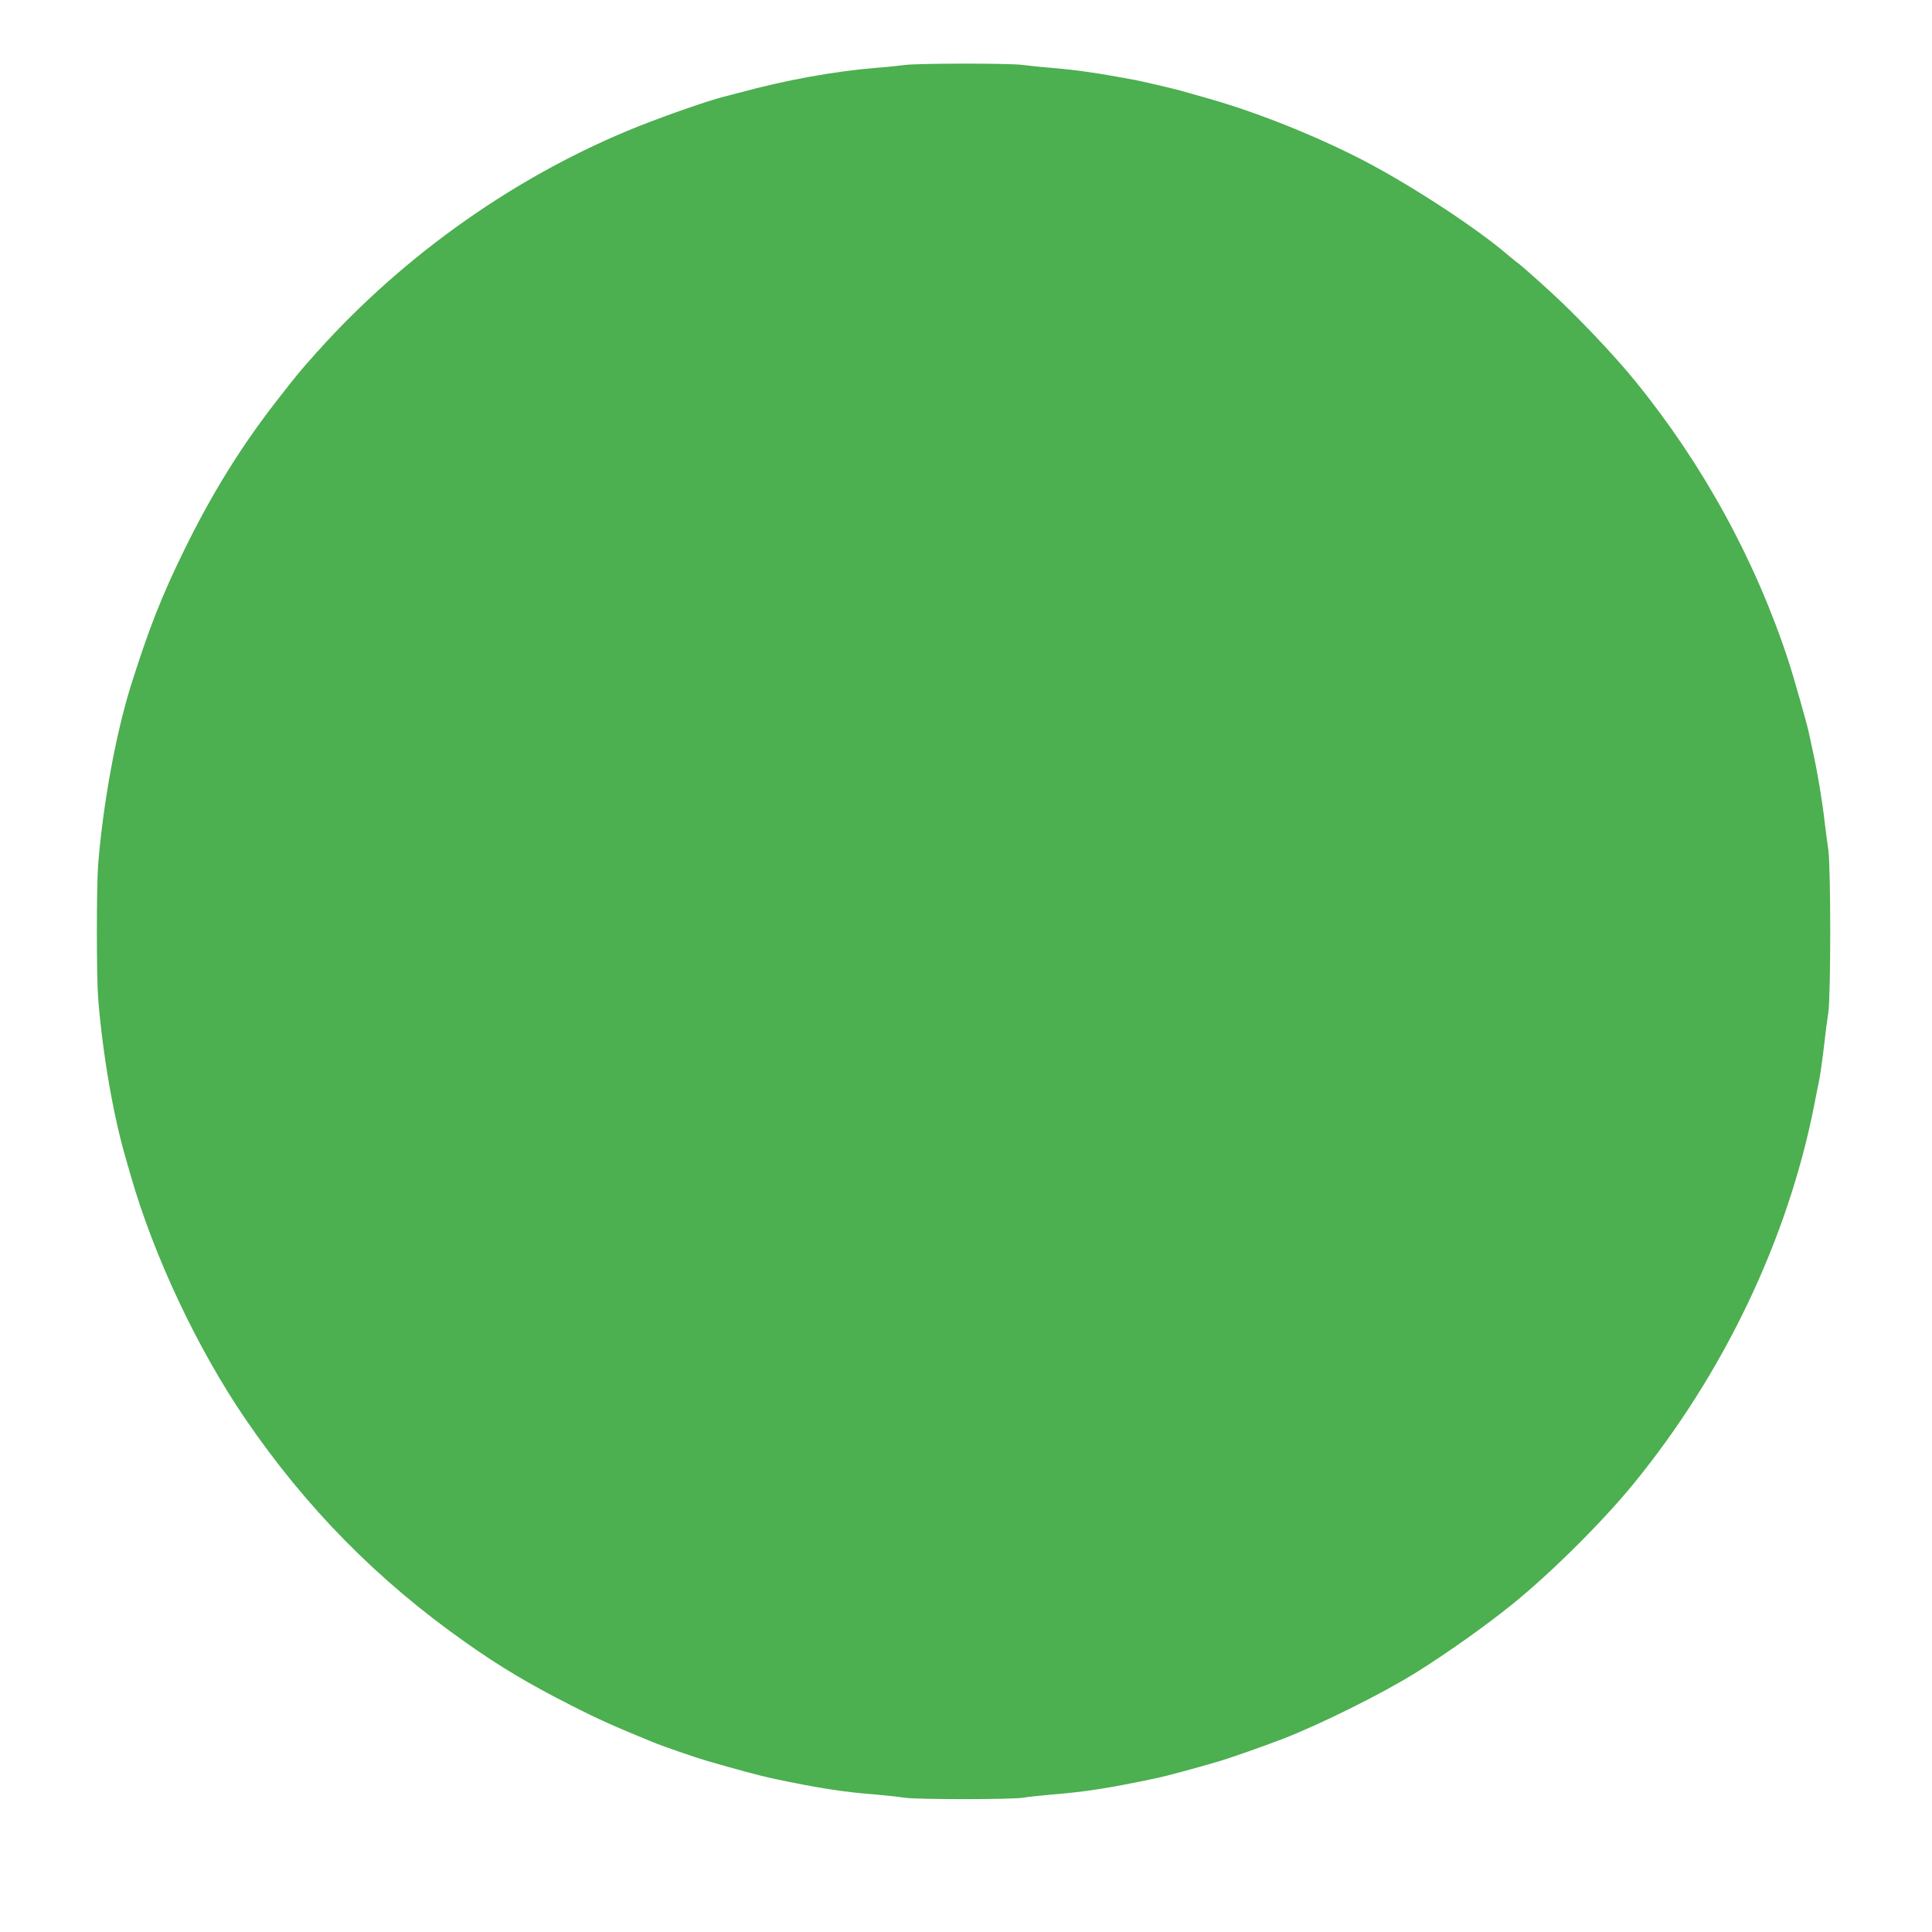 <?xml version="1.0" standalone="no"?>
<!DOCTYPE svg PUBLIC "-//W3C//DTD SVG 20010904//EN"
 "http://www.w3.org/TR/2001/REC-SVG-20010904/DTD/svg10.dtd">
<svg version="1.0" xmlns="http://www.w3.org/2000/svg"
 width="1280pt" height="1280pt" viewBox="0 0 1280 1280"
 preserveAspectRatio="xMidYMid meet">
<g transform="translate(0,1280) scale(0.1,-0.1)"
fill="#4caf50" stroke="none">
<path d="M5990 12369 c-30 -4 -111 -13 -180 -18 -281 -23 -599 -80 -915 -166
-33 -9 -78 -20 -100 -26 -106 -27 -370 -119 -565 -196 -797 -318 -1549 -846
-2132 -1498 -117 -131 -128 -145 -260 -314 -237 -304 -429 -612 -613 -986
-153 -311 -239 -530 -359 -911 -100 -323 -183 -778 -216 -1184 -11 -149 -11
-731 0 -880 29 -368 101 -786 185 -1070 7 -25 21 -72 30 -105 154 -538 443
-1151 762 -1618 401 -587 878 -1071 1460 -1480 223 -158 423 -277 698 -416
182 -93 279 -136 540 -243 57 -24 288 -104 355 -123 182 -53 359 -101 430
-116 311 -66 479 -92 700 -109 69 -6 150 -15 181 -20 72 -13 716 -13 788 0 31
5 112 14 181 20 221 17 389 43 700 109 68 14 246 62 420 113 68 20 290 98 415
146 252 97 668 304 890 443 206 129 467 314 640 455 253 205 589 539 794 789
600 733 1026 1624 1201 2515 11 58 25 128 31 155 10 52 21 127 39 280 5 50 16
128 23 175 17 118 17 962 0 1080 -7 47 -17 126 -23 175 -18 157 -49 341 -81
485 -11 52 -23 106 -26 120 -10 50 -103 377 -132 465 -219 670 -565 1304
-1017 1860 -136 168 -393 439 -562 592 -100 92 -193 173 -205 182 -12 8 -49
38 -82 66 -201 172 -614 443 -925 608 -308 162 -696 320 -1025 416 -51 15
-178 51 -215 61 -59 16 -252 61 -305 71 -234 44 -384 66 -545 79 -63 5 -151
14 -196 20 -94 12 -704 11 -784 -1z"/>
</g>
</svg>
